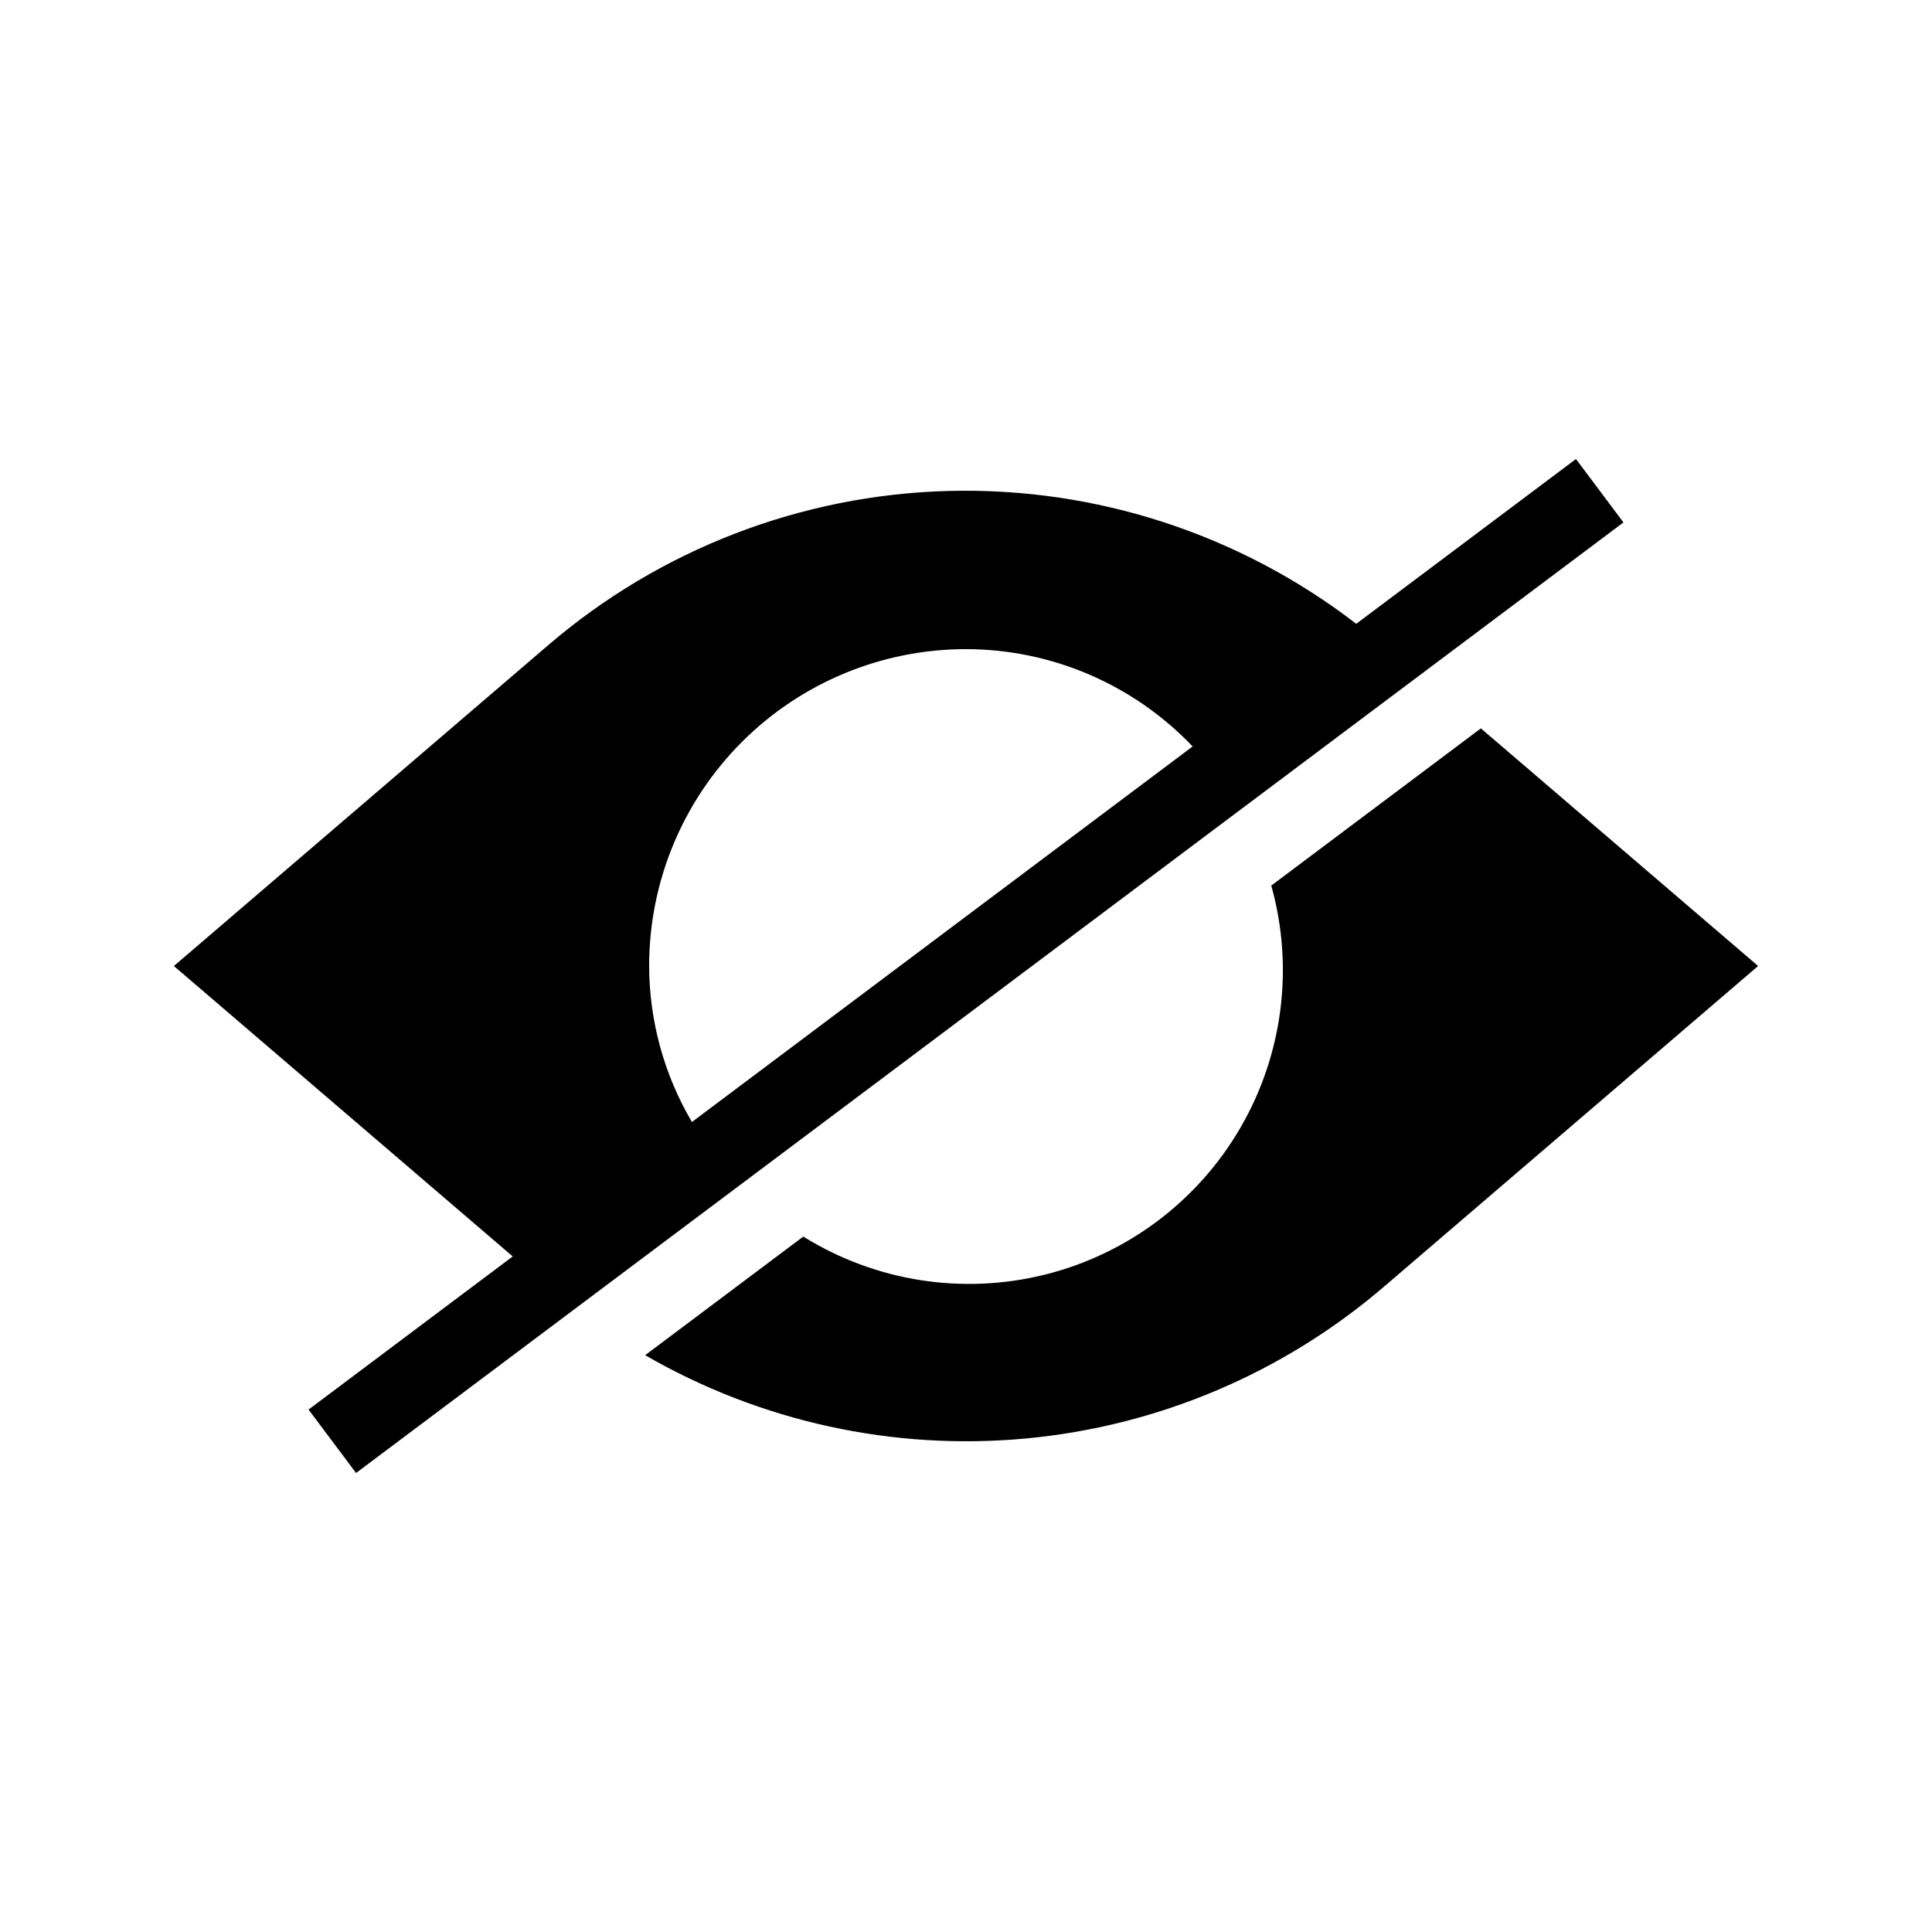 <?xml version="1.0" encoding="UTF-8"?>
<!-- Uploaded to: SVG Repo, www.svgrepo.com, Generator: SVG Repo Mixer Tools -->
<svg fill="#000000" width="800px" height="800px" version="1.1" viewBox="144 144 512 512" xmlns="http://www.w3.org/2000/svg">
 <path d="m609.92 400-99.129 84.969v-0.004c-26.738 22.938-59.938 37.004-95.016 40.258-35.078 3.254-70.301-4.461-100.8-22.086l41.906-31.434c19.09 11.875 42.168 15.516 63.984 10.098 21.812-5.422 40.508-19.441 51.816-38.867 11.309-19.422 14.277-42.602 8.219-64.246l55.547-41.664zm-35.691-117.55-335.87 251.91-12.586-16.809 54.105-40.582-89.797-76.965 99.129-84.969c29.609-25.43 67.074-39.883 106.09-40.926 39.016-1.039 77.199 11.395 108.12 35.207l58.227-43.672zm-246.86 158.89 132.69-99.52h-0.004c-15.652-16.445-37.355-25.77-60.059-25.793-22.27 0-43.629 8.844-59.375 24.594-15.75 15.746-24.594 37.105-24.594 59.375 0.043 14.543 3.957 28.812 11.34 41.344z"/>
</svg>